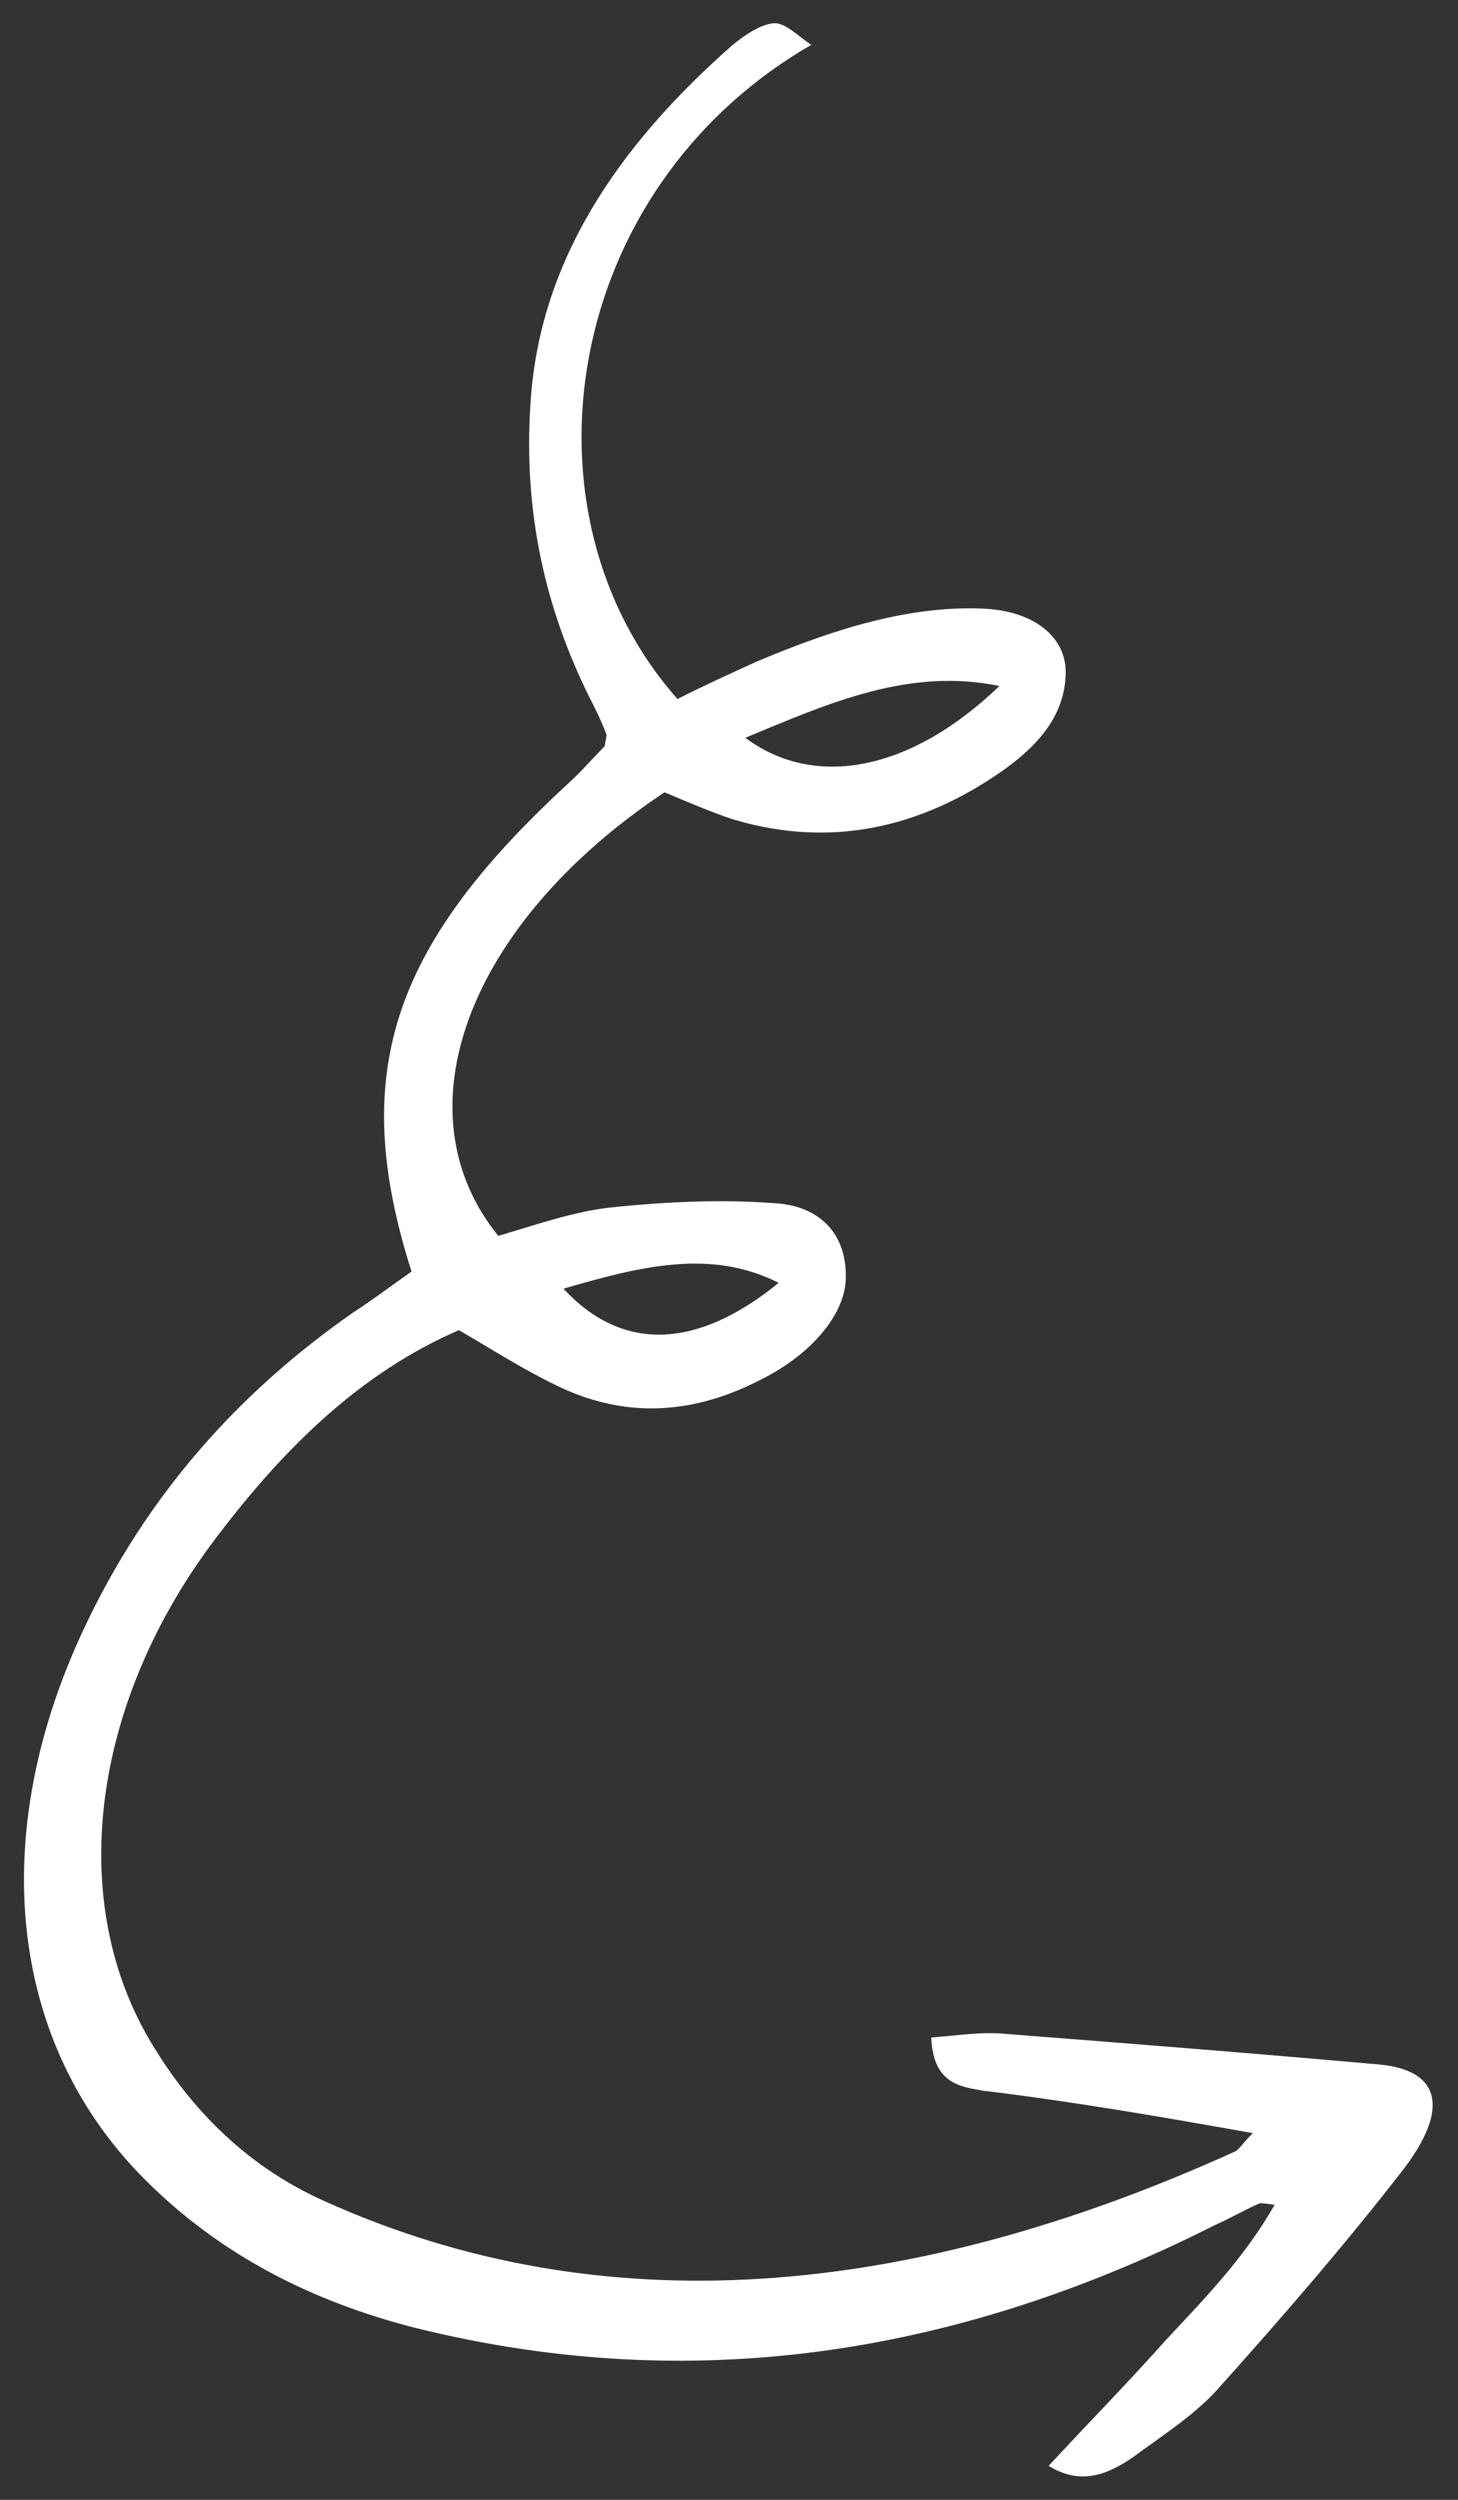<?xml version="1.0" encoding="UTF-8"?> <svg xmlns="http://www.w3.org/2000/svg" width="56" height="96" viewBox="0 0 56 96" fill="none"><rect x="0" y="0" width="56" height="96" fill="#333333" stroke="none"/> <path d="M48.121 81.918C47.729 82.298 47.639 82.489 47.466 82.61C34.928 88.305 23.093 89.342 12.423 84.511C9.724 83.299 7.558 81.29 5.959 78.693C2.476 73.17 3.454 65.362 8.388 58.94C10.944 55.581 13.864 52.708 17.627 51.081C18.991 51.877 20.311 52.726 21.681 53.349C23.924 54.353 26.408 54.406 29.109 53.038C31.122 52.069 32.438 50.511 32.485 49.126C32.545 47.308 31.398 46.338 29.884 46.217C27.783 46.044 25.588 46.147 23.431 46.372C22.035 46.528 20.543 47.047 19.138 47.462C15.253 42.666 17.98 35.447 25.523 30.427C26.354 30.774 27.227 31.154 28.102 31.449C31.398 32.453 34.865 32.09 38.359 29.701C39.696 28.784 40.916 27.589 40.933 25.823C40.935 24.49 39.787 23.521 37.938 23.382C34.993 23.209 32.011 24.161 29.062 25.407C28.035 25.874 27.008 26.342 26.022 26.844C19.726 19.745 21.532 7.297 31.159 1.723C30.582 1.325 30.175 0.892 29.754 0.892C29.247 0.909 28.601 1.342 28.124 1.74C23.738 5.601 20.682 10.05 20.371 15.572C20.107 19.71 20.954 23.363 22.612 26.722C22.849 27.189 23.087 27.657 23.28 28.176C23.321 28.211 23.274 28.349 23.222 28.661C22.786 29.094 22.303 29.665 21.739 30.167C14.998 36.399 13.402 41.281 15.806 48.83C15.115 49.315 14.337 49.903 13.562 50.405C9.117 53.504 5.657 57.433 3.3 62.385C-0.551 70.435 0.319 78.468 5.58 83.714C8.435 86.571 11.957 88.389 16.011 89.411C25.833 91.836 36.024 90.832 46.698 85.432C47.254 85.189 47.812 84.861 48.368 84.618C48.453 84.601 48.579 84.618 48.957 84.67C47.793 86.713 46.266 88.271 44.78 89.864C43.379 91.439 41.852 92.997 40.278 94.694C41.475 95.438 42.499 95.057 43.491 94.382C44.614 93.551 45.82 92.79 46.739 91.786C49.19 89.05 51.644 86.229 53.934 83.268C55.698 80.931 55.282 79.512 53.014 79.286C48.181 78.853 43.306 78.472 38.43 78.091C37.631 78.038 36.826 78.16 35.769 78.246C35.837 79.995 36.844 80.133 37.766 80.289C41.208 80.705 44.518 81.277 48.121 81.918ZM38.387 26.343C34.99 29.614 31.3 30.324 28.627 28.333C31.875 26.983 34.912 25.633 38.387 26.343ZM29.909 49.264C26.747 51.843 23.879 51.912 21.642 49.488C24.62 48.623 27.298 47.948 29.909 49.264Z" fill="white"></path> </svg> 